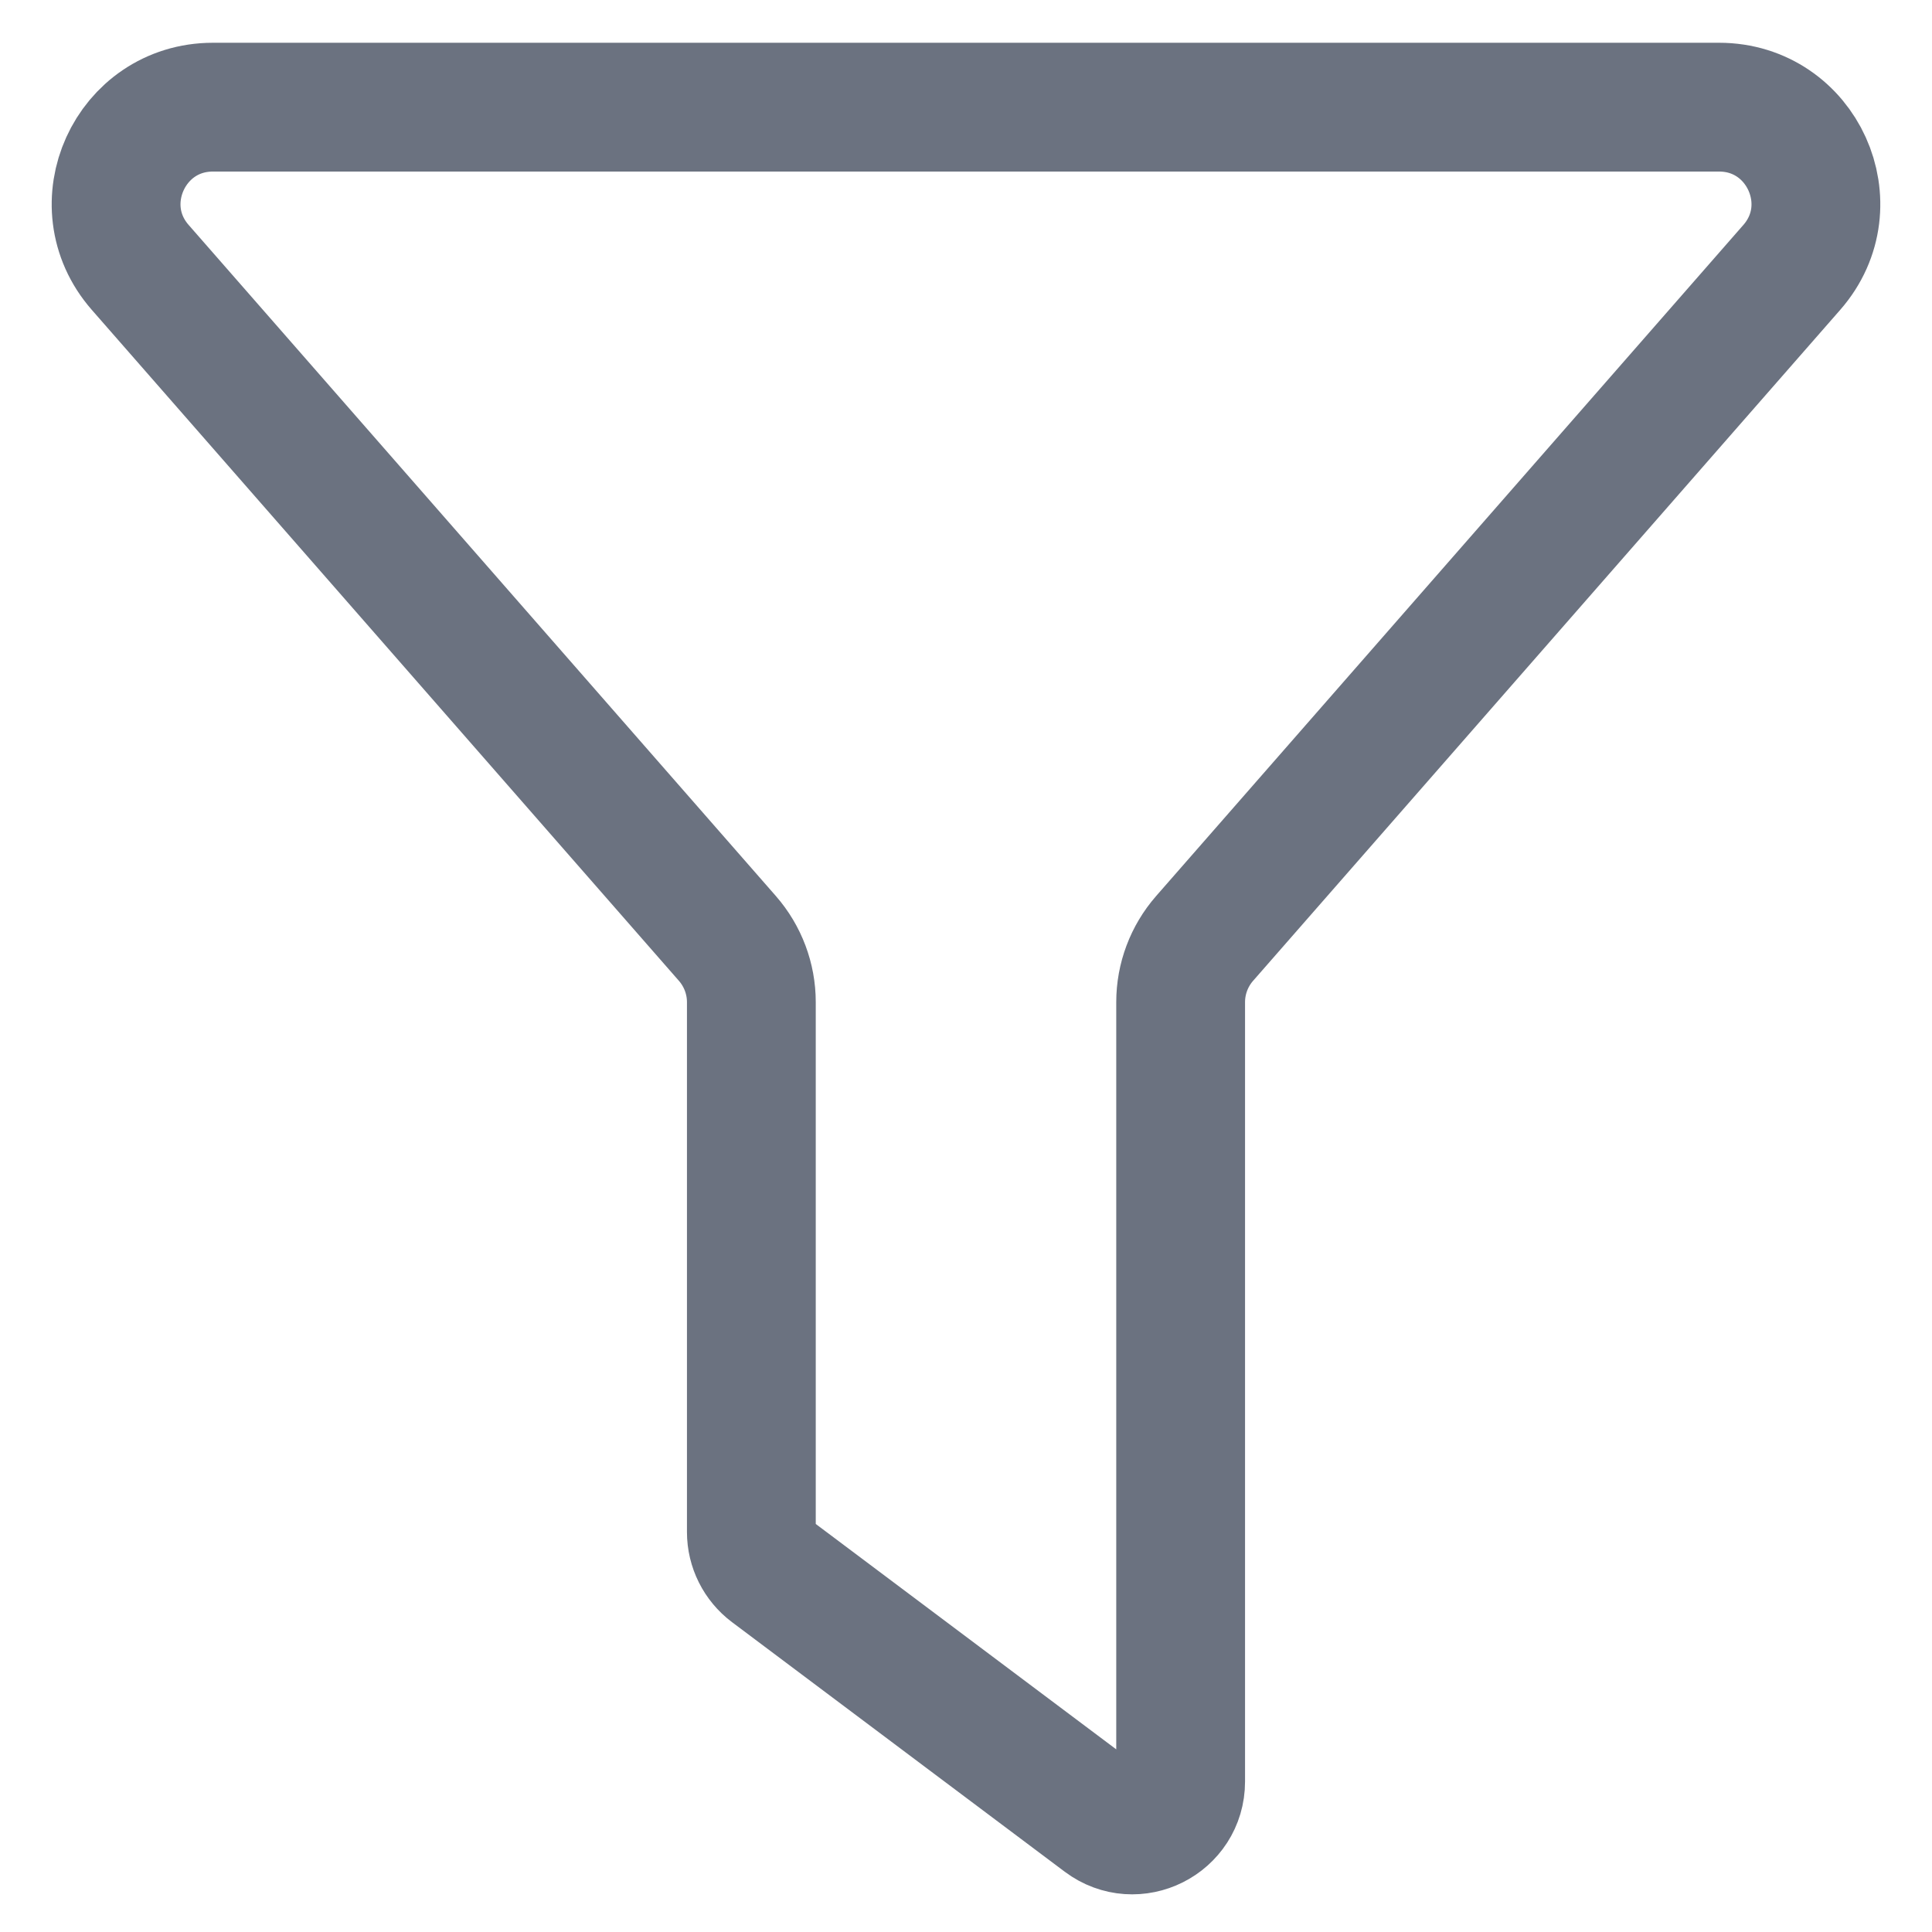 <svg width="30" height="30" viewBox="0 0 30 30" fill="none" xmlns="http://www.w3.org/2000/svg">
<path d="M26.694 1.664H3.306C2.017 1.664 1.328 3.182 2.177 4.152L11.296 14.573C11.535 14.847 11.667 15.198 11.667 15.561V23.789C11.667 24.025 11.778 24.247 11.967 24.389L17.133 28.264C17.628 28.635 18.333 28.282 18.333 27.664V15.561C18.333 15.198 18.465 14.847 18.704 14.573L27.823 4.152C28.672 3.182 27.983 1.664 26.694 1.664Z" stroke="#6B7280" stroke-width="2" stroke-linecap="round"/>
</svg>

